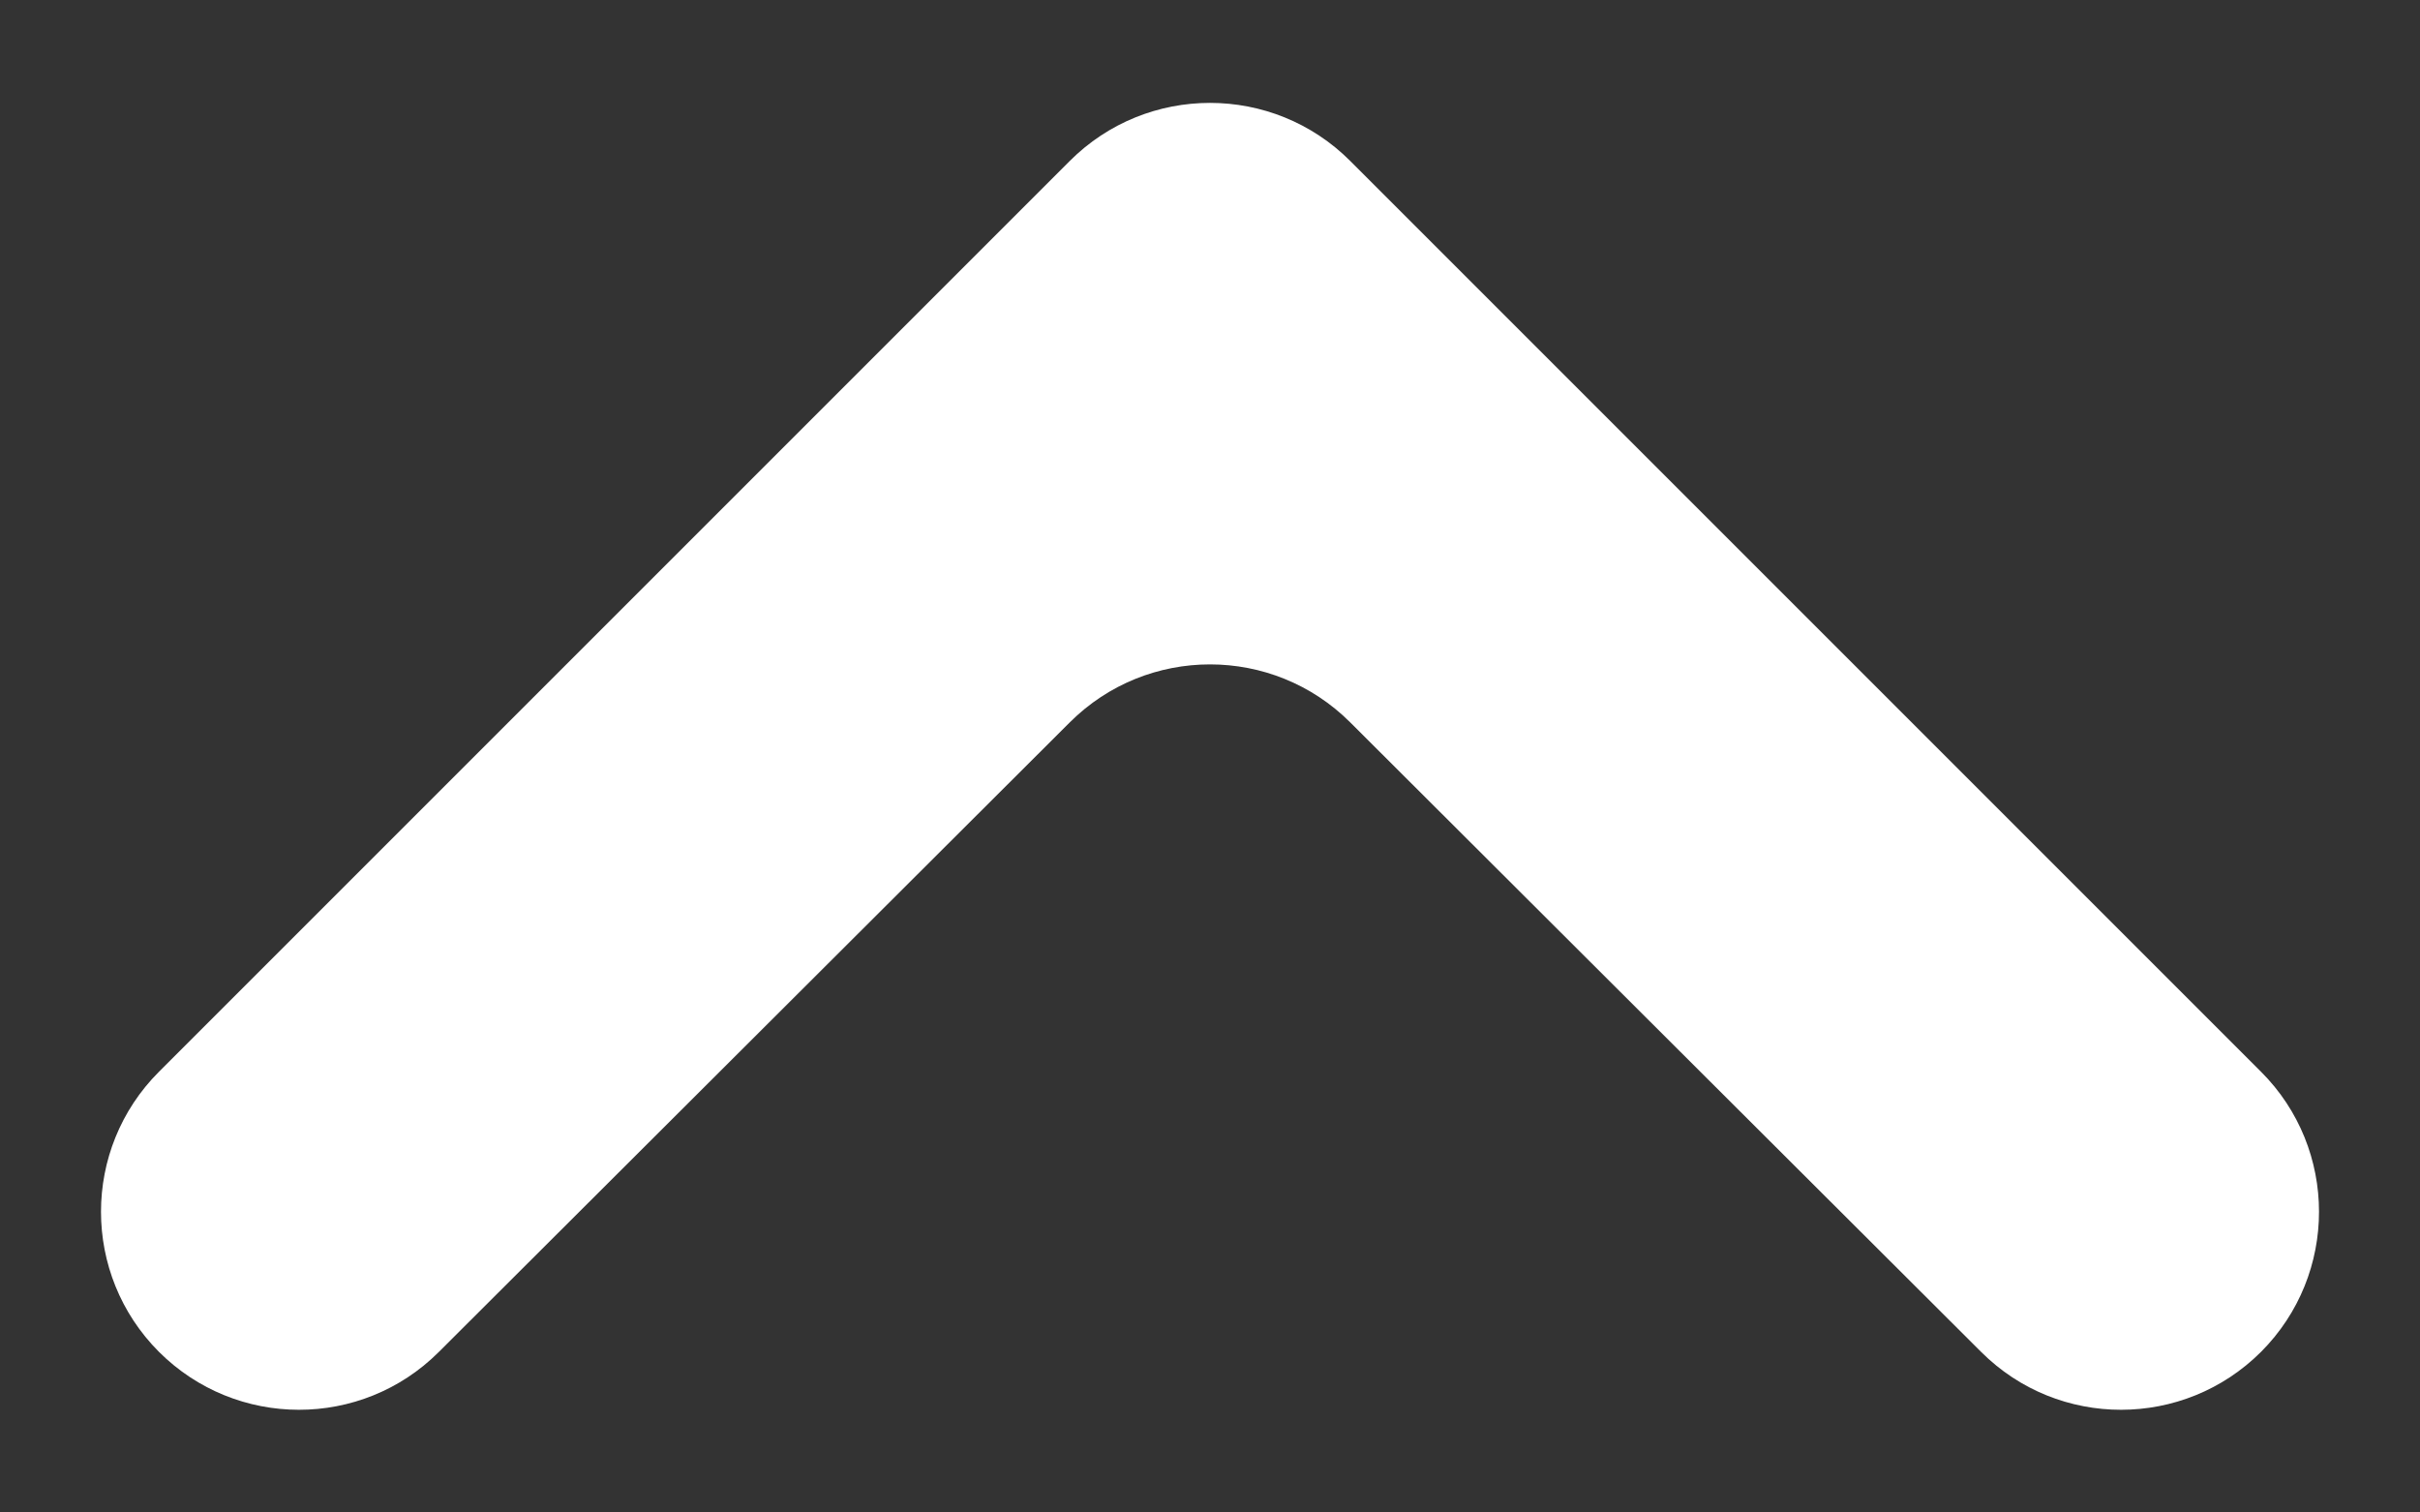 <svg width="16" height="10" viewBox="0 0 16 10" fill="none" xmlns="http://www.w3.org/2000/svg">
<rect x="0" y="0" width="16" height="10" fill="#333333" stroke="none"/>
<path d="M13.099 8.939C13.61 9.449 14.438 9.448 14.949 8.938C15.46 8.426 15.46 7.597 14.949 7.086L8.928 1.065C8.416 0.552 7.584 0.552 7.072 1.065L1.051 7.086C0.54 7.597 0.54 8.426 1.051 8.938C1.562 9.448 2.39 9.449 2.901 8.939L7.073 4.776C7.585 4.265 8.415 4.265 8.927 4.776L13.099 8.939Z" fill="white"/>
</svg>
